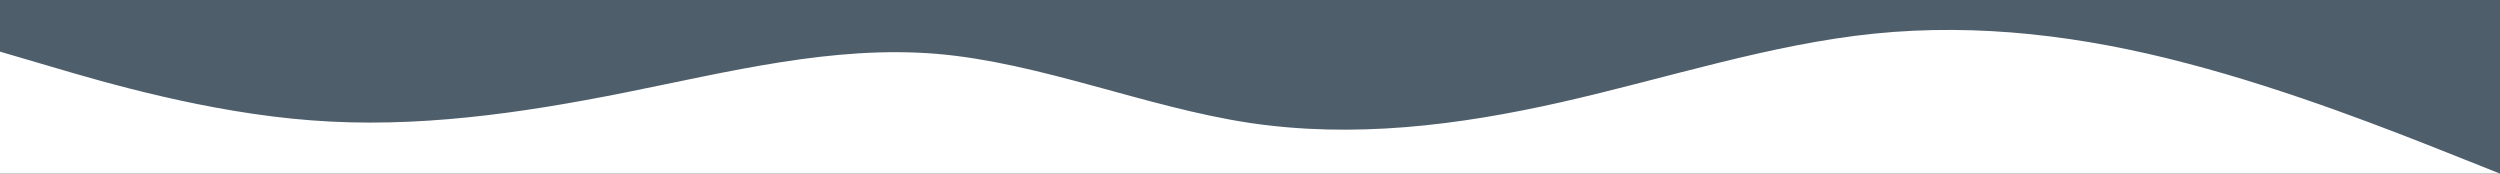 <svg xmlns="http://www.w3.org/2000/svg" width="1440" height="100" viewBox="0 0 1440 100" fill="none"><rect x="0" y="0" width="1440" height="100" fill="#333333" stroke="none"/><g clip-path="url(#clip0_21_3145)"><rect width="1440" height="100" fill="white"></rect><path d="M1440 100L1409.92 88.024C1379.68 76.047 1319.52 52.094 1259.52 36.445C1199.52 20.636 1139.68 13.291 1079.68 19.359C1019.68 25.427 959.52 45.228 899.52 58.801C839.52 72.374 779.68 79.72 719.68 70.778C659.68 61.675 599.52 36.126 539.52 31.016C479.52 26.065 419.68 41.395 359.68 53.372C299.68 65.348 239.52 73.971 179.52 69.34C119.52 64.869 59.68 47.304 29.92 38.521L0 29.738V-205H29.92C59.68 -205 119.52 -205 179.52 -205C239.52 -205 299.68 -205 359.68 -205C419.68 -205 479.52 -205 539.52 -205C599.52 -205 659.68 -205 719.68 -205C779.68 -205 839.52 -205 899.52 -205C959.52 -205 1019.68 -205 1079.68 -205C1139.68 -205 1199.52 -205 1259.52 -205C1319.52 -205 1379.68 -205 1409.92 -205H1440V100Z" fill="#4E5E6B"></path></g><defs><clipPath id="clip0_21_3145"><rect width="1440" height="100" fill="white"></rect></clipPath></defs></svg>